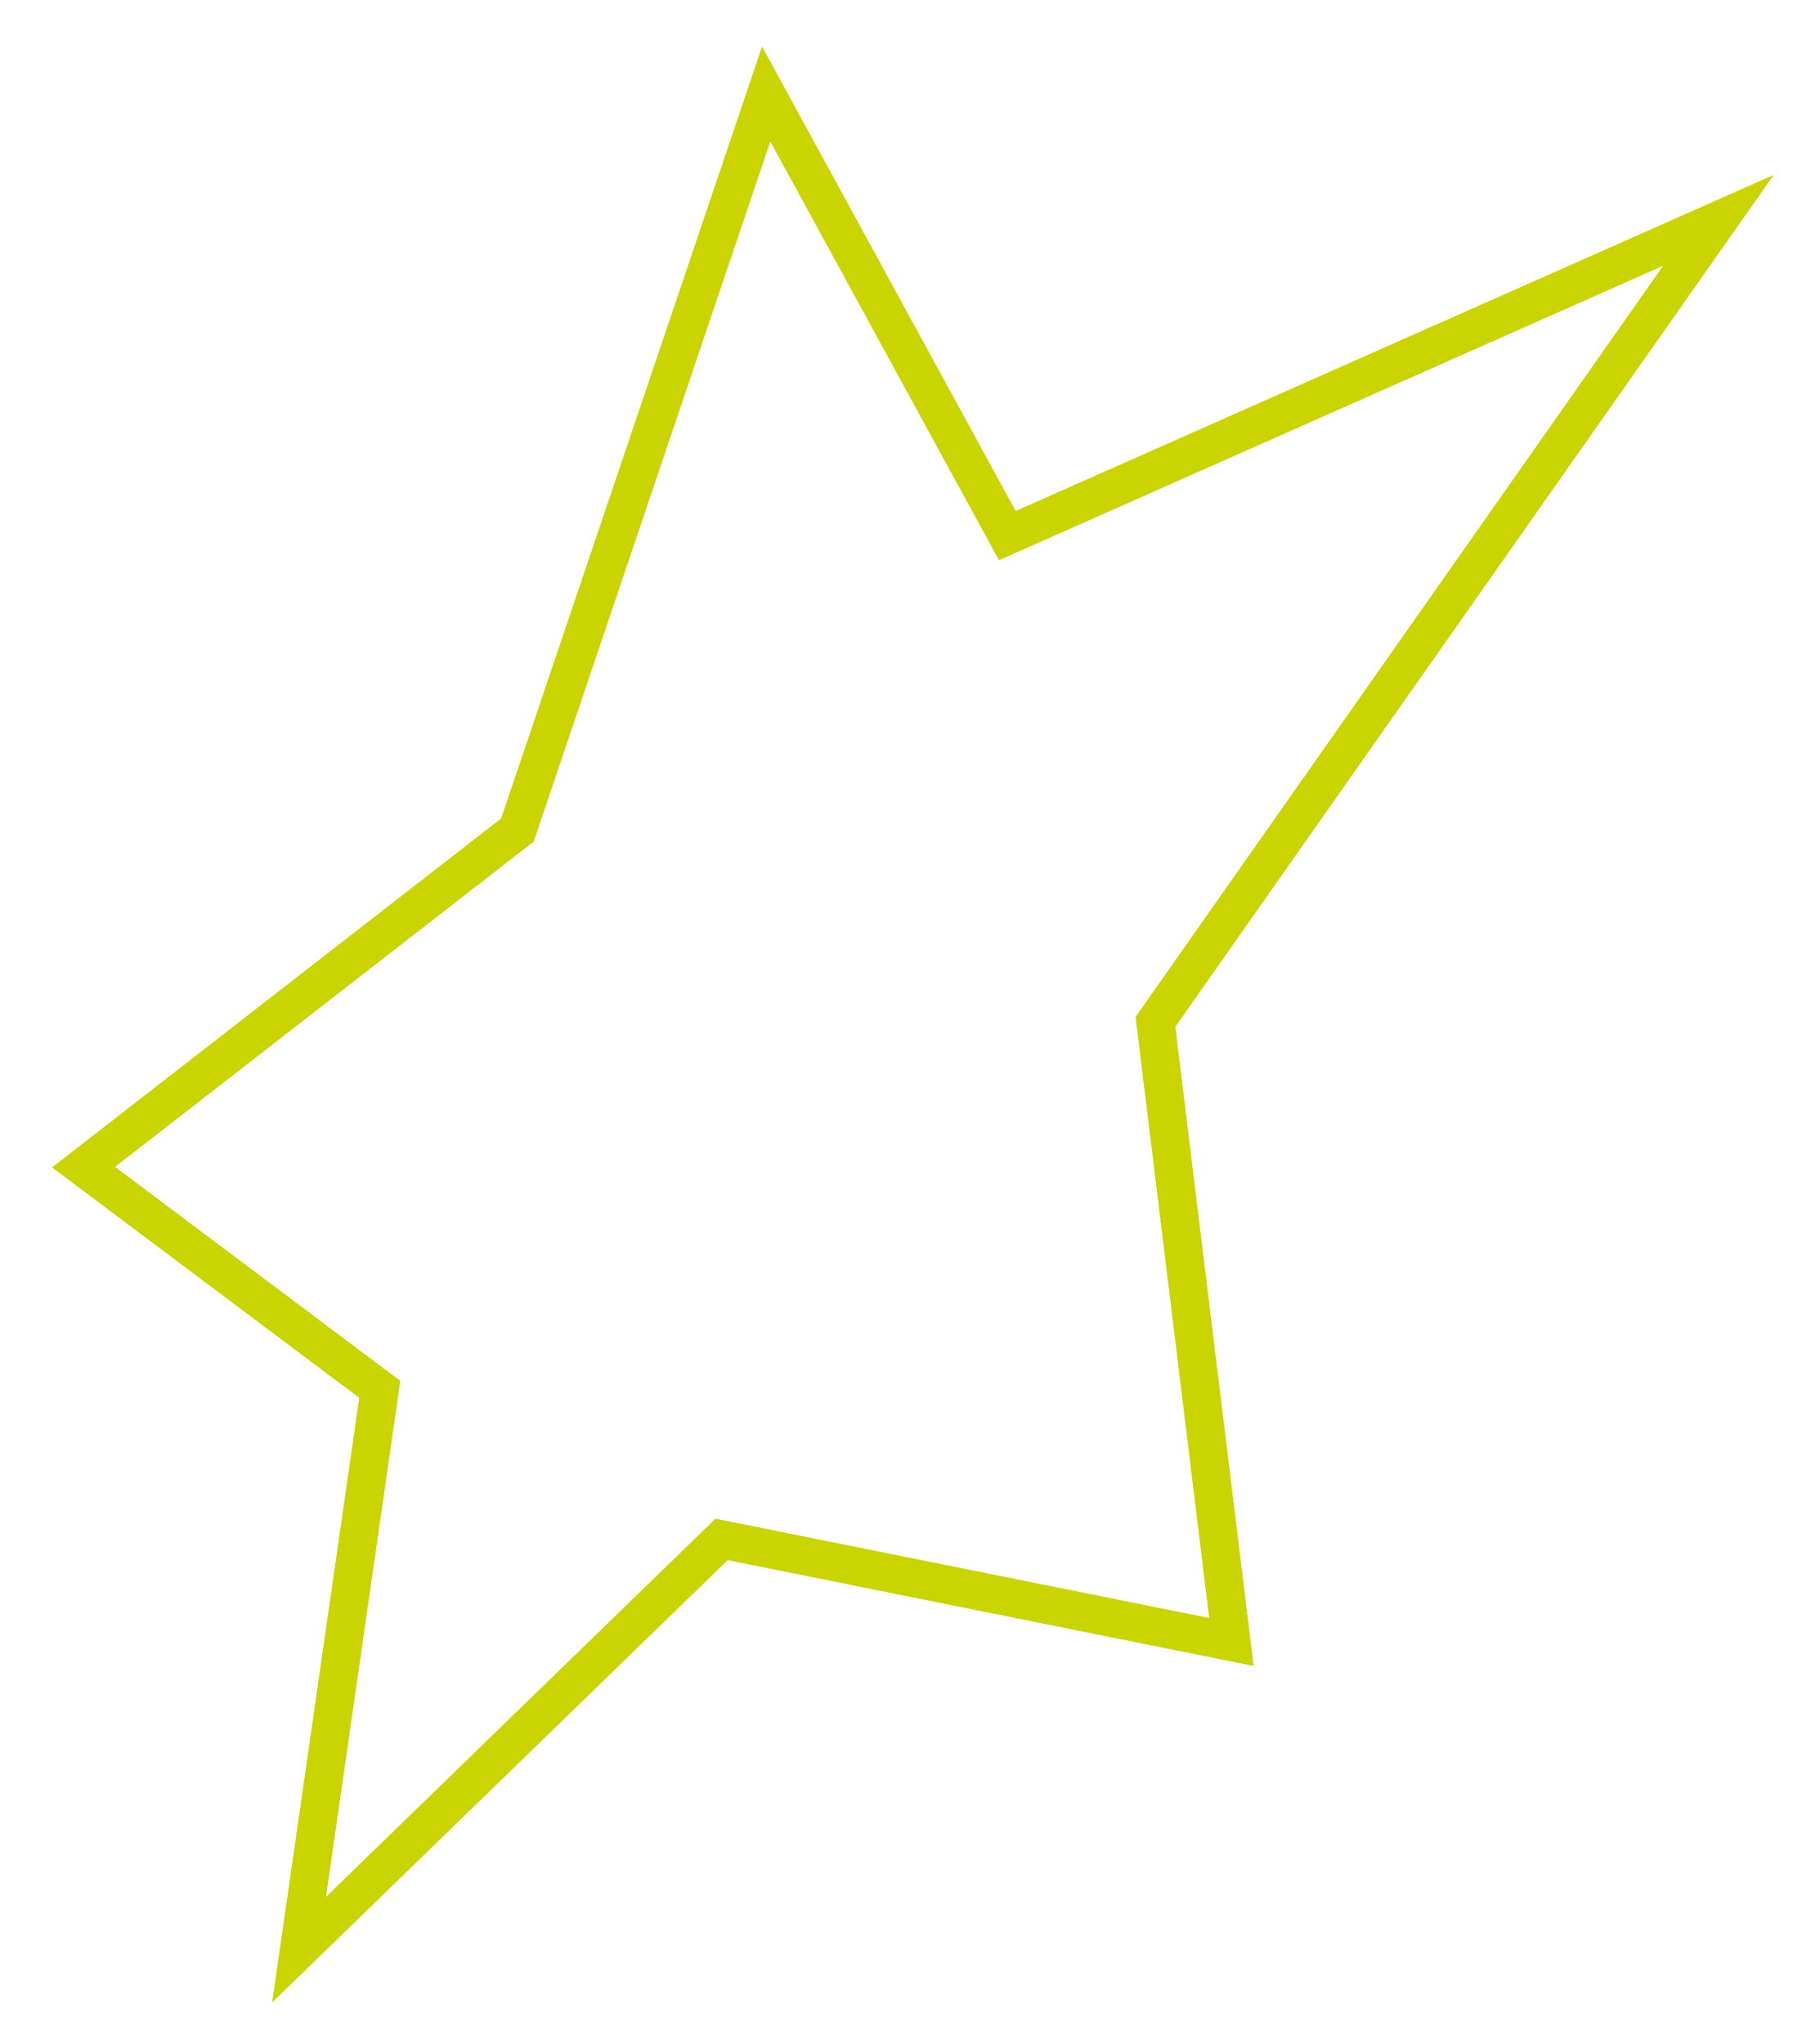 <?xml version="1.0" encoding="UTF-8"?>
<svg id="Layer_1" xmlns="http://www.w3.org/2000/svg" version="1.1" viewBox="0 0 189.8 215.2">
  <!-- Generator: Adobe Illustrator 29.5.1, SVG Export Plug-In . SVG Version: 2.1.0 Build 141)  -->
  <defs>
    <style>
      .st0 {
        stroke-width: 3px;
      }

      .st0, .st1, .st2 {
        fill: none;
        stroke: #c9d400;
      }

      .st1 {
        stroke-width: 4px;
      }

      .st2 {
        stroke-miterlimit: 10;
      }
    </style>
  </defs>
  <g id="Layer_2">
    <g>
      <g id="Shapes">
        <g id="_24">
          <polygon class="st2" points="181 23.2 106.1 56.4 80.7 9.9 54.5 87.4 8.8 122.9 40 146.3 31.5 205.3 76 162.1 129.7 172.9 121.7 107.6 181 23.2"/>
        </g>
      </g>
      <g id="Shapes1">
        <g id="_241">
          <polygon class="st0" points="181 23.2 106.1 56.4 80.7 9.9 54.5 87.4 8.8 122.9 40 146.3 31.5 205.3 76 162.1 129.7 172.9 121.7 107.6 181 23.2"/>
        </g>
      </g>
    </g>
    <g>
      <g id="Shapes1" data-name="Shapes">
        <g id="_241" data-name="_24">
          <polygon class="st1" points="181 23.2 106.1 56.4 80.7 9.9 54.5 87.4 8.8 122.9 40 146.3 31.5 205.3 76 162.1 129.7 172.9 121.7 107.6 181 23.2"/>
        </g>
      </g>
      <g id="Shapes11" data-name="Shapes1">
        <g id="_2411" data-name="_241">
          <polygon class="st1" points="181 23.2 106.1 56.4 80.7 9.9 54.5 87.4 8.8 122.9 40 146.3 31.5 205.3 76 162.1 129.7 172.9 121.7 107.6 181 23.2"/>
        </g>
      </g>
    </g>
  </g>
</svg>